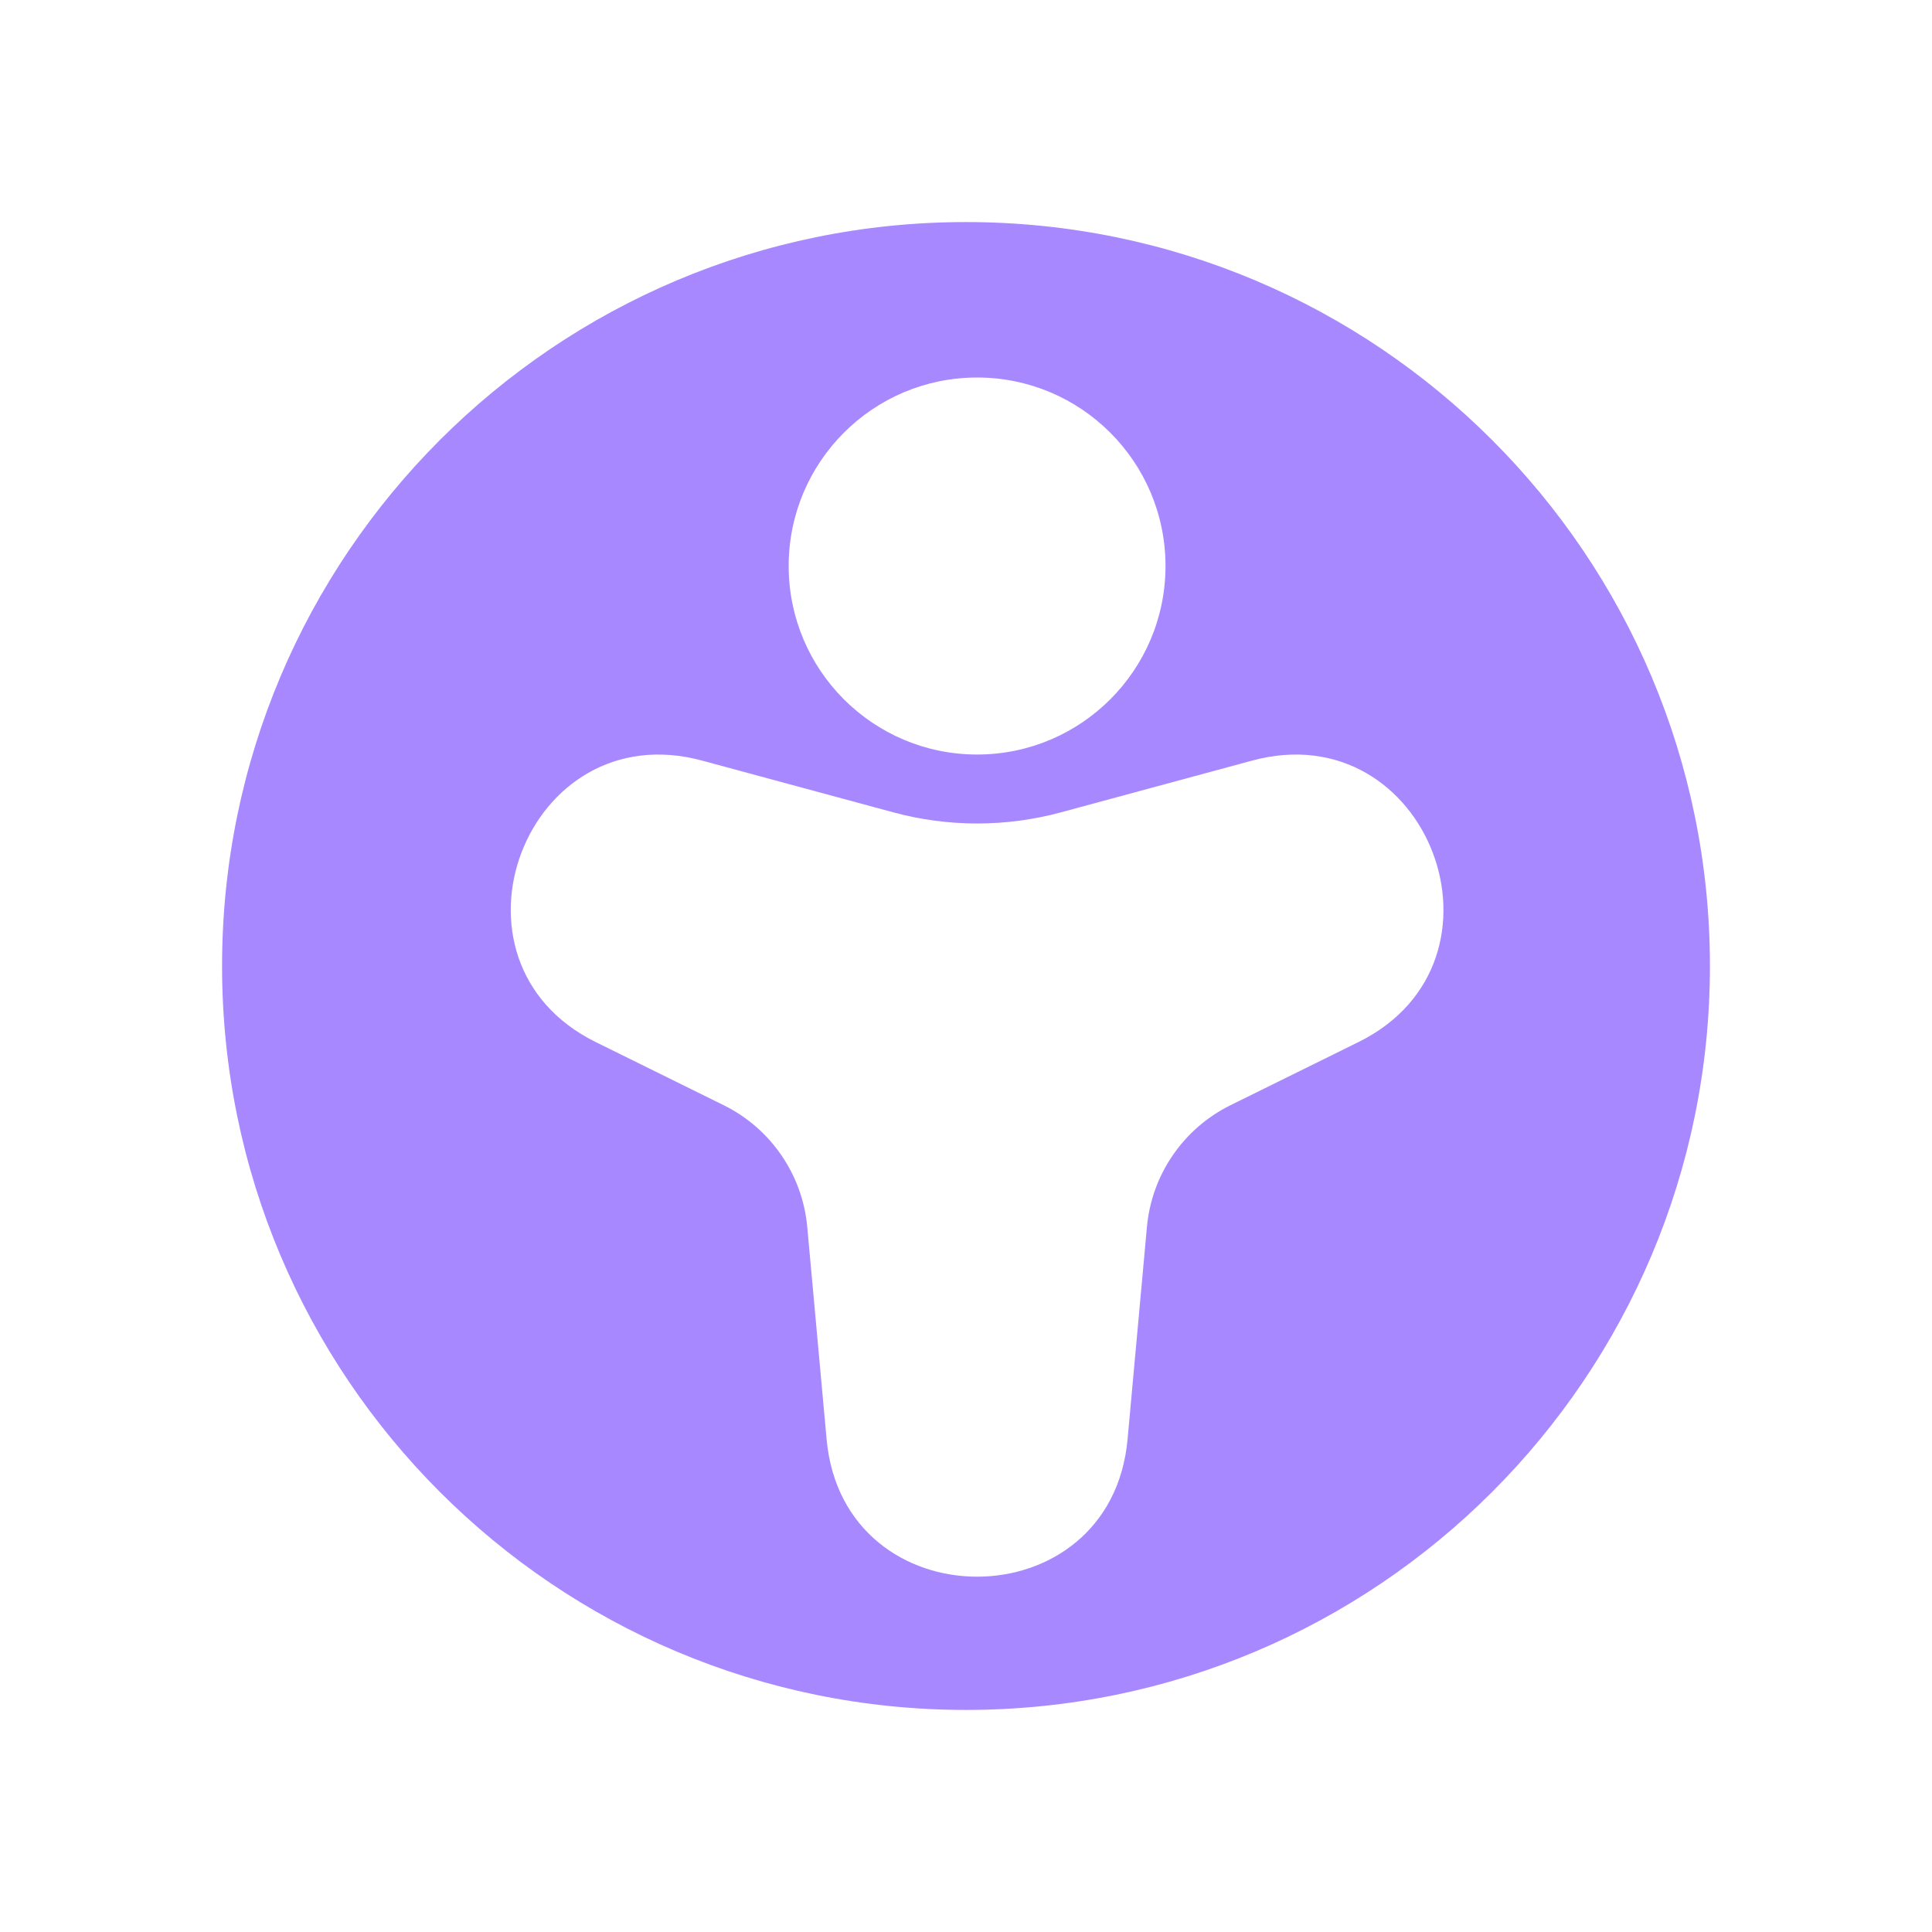 <svg width="87" height="87" viewBox="0 0 87 87" fill="none" xmlns="http://www.w3.org/2000/svg">
<g filter="url(#filter0_d_183_264)">
<path fill-rule="evenodd" clip-rule="evenodd" d="M80 43.5C80 63.658 63.658 80 43.5 80C23.342 80 7 63.658 7 43.5C7 23.342 23.342 7 43.5 7C63.658 7 80 23.342 80 43.5ZM43.5 77C62.002 77 77 62.002 77 43.5C77 24.998 62.002 10 43.5 10C24.998 10 10 24.998 10 43.5C10 62.002 24.998 77 43.5 77Z" fill="white"/>
</g>
<path d="M77 43.5C77 62.002 62.002 77 43.5 77C24.998 77 10 62.002 10 43.5C10 24.998 24.998 10 43.5 10C62.002 10 77 24.998 77 43.5Z" fill="#A888FF"/>
<path d="M43.999 17C48.686 17 52.484 20.801 52.484 25.488C52.484 30.175 48.685 33.977 43.999 33.977C39.314 33.977 35.515 30.175 35.515 25.488C35.515 20.801 39.313 17 43.999 17ZM61.169 46.927L55.414 49.767C53.288 50.815 51.861 52.894 51.647 55.255L50.776 64.81C50.024 73.063 37.974 73.063 37.223 64.81L36.352 55.255C36.138 52.895 34.711 50.815 32.585 49.767L26.83 46.927C19.445 43.284 23.67 32.098 31.618 34.251L40.222 36.58C42.696 37.25 45.303 37.25 47.778 36.58L56.382 34.251C64.329 32.098 68.555 43.284 61.17 46.927H61.169Z" fill="white"/>
<defs>
<filter id="filter0_d_183_264" x="0" y="0" width="87" height="87" filterUnits="userSpaceOnUse" color-interpolation-filters="sRGB">
<feFlood flood-opacity="0" result="BackgroundImageFix"/>
<feColorMatrix in="SourceAlpha" type="matrix" values="0 0 0 0 0 0 0 0 0 0 0 0 0 0 0 0 0 0 127 0" result="hardAlpha"/>
<feOffset/>
<feGaussianBlur stdDeviation="3.5"/>
<feComposite in2="hardAlpha" operator="out"/>
<feColorMatrix type="matrix" values="0 0 0 0 0 0 0 0 0 0 0 0 0 0 0 0 0 0 0.17 0"/>
<feBlend mode="normal" in2="BackgroundImageFix" result="effect1_dropShadow_183_264"/>
<feBlend mode="normal" in="SourceGraphic" in2="effect1_dropShadow_183_264" result="shape"/>
</filter>
</defs>
</svg>
